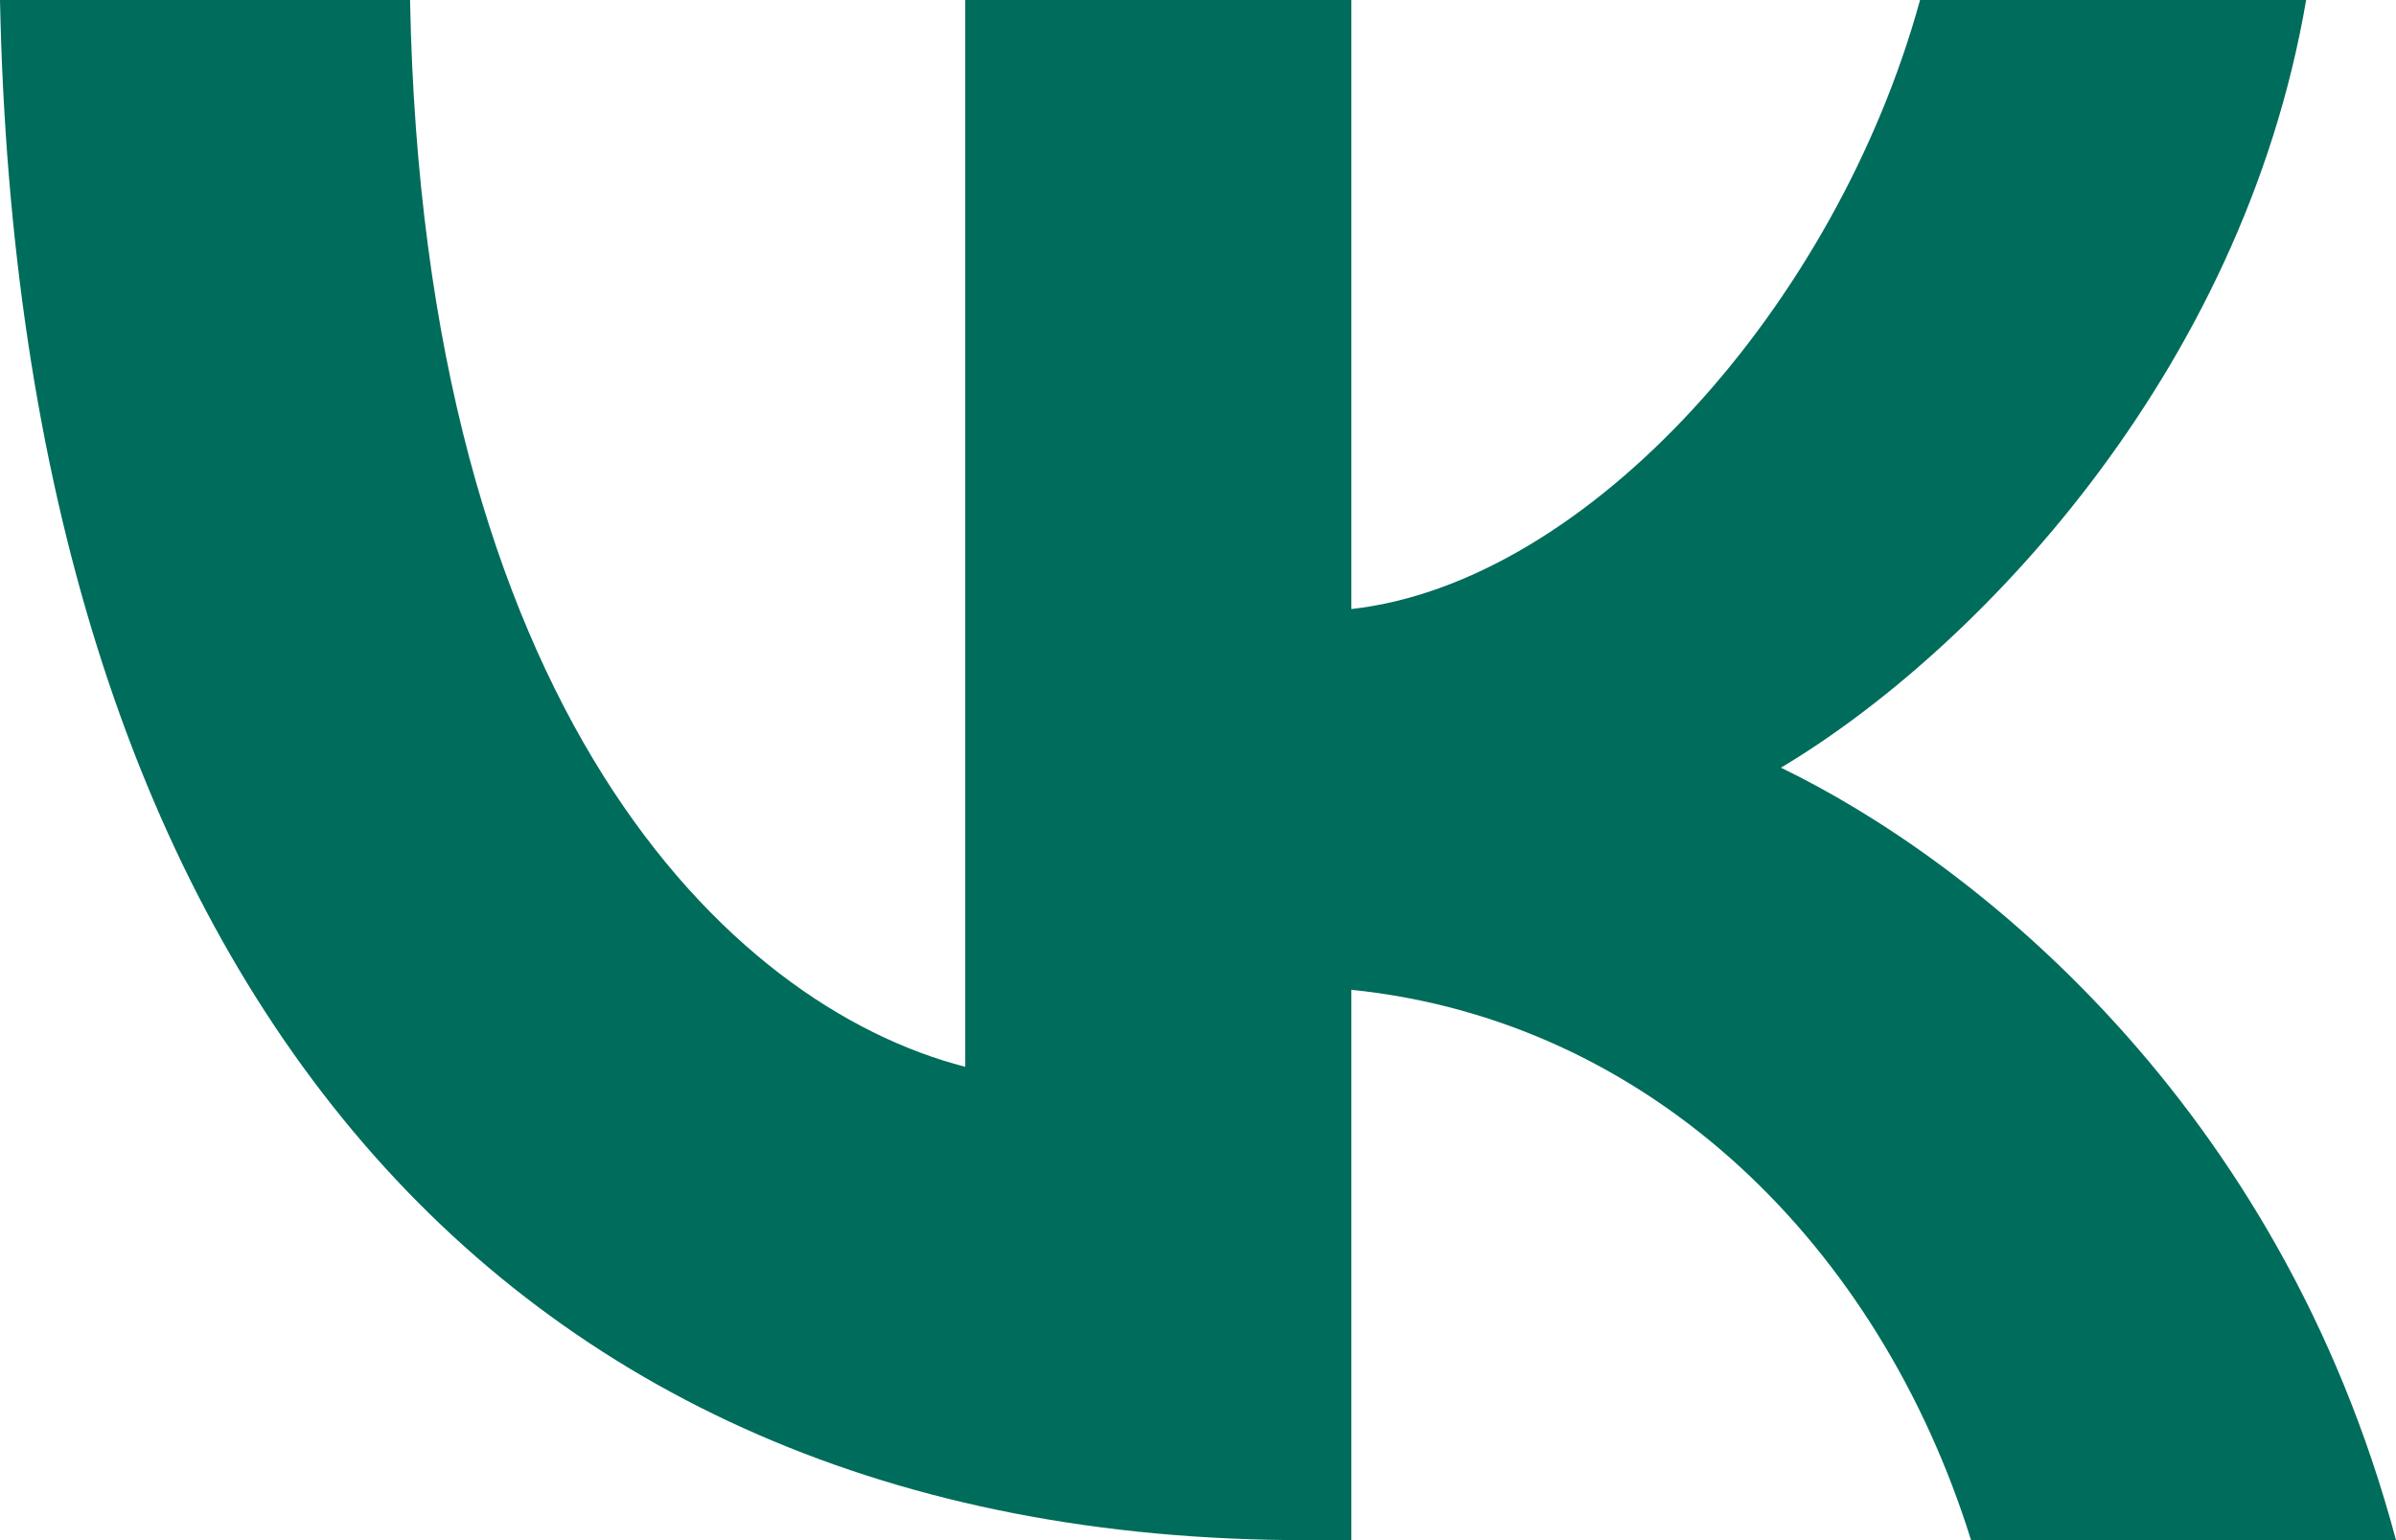 <?xml version="1.0" encoding="UTF-8"?> <svg xmlns="http://www.w3.org/2000/svg" width="14" height="9" viewBox="0 0 14 9" fill="none"> <path fill-rule="evenodd" clip-rule="evenodd" d="M0 0C0.114 5.622 2.842 9 7.625 9H7.896V5.784C9.654 5.964 10.983 7.288 11.517 9H14C13.318 6.441 11.525 5.027 10.406 4.486C11.525 3.82 13.099 2.198 13.475 0H11.219C10.729 1.784 9.278 3.405 7.896 3.559V0H5.64V6.234C4.241 5.874 2.475 4.126 2.396 0H0Z" fill="#006C5B"></path> </svg> 